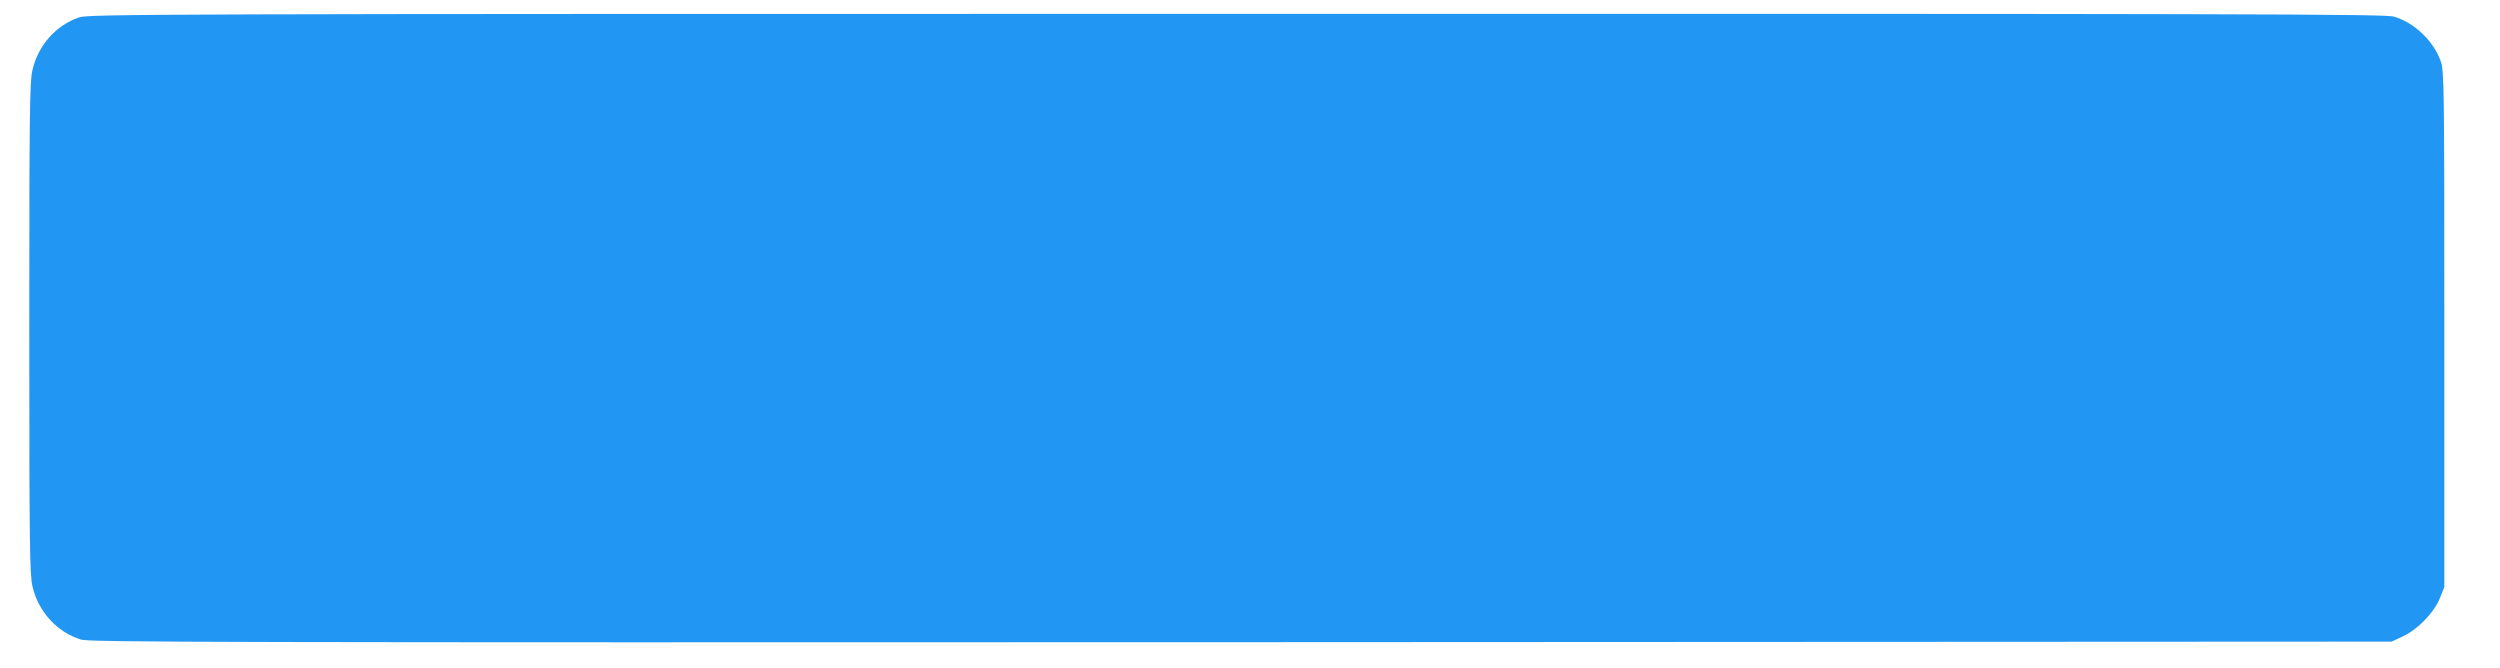 <?xml version="1.0" standalone="no"?>
<!DOCTYPE svg PUBLIC "-//W3C//DTD SVG 20010904//EN"
 "http://www.w3.org/TR/2001/REC-SVG-20010904/DTD/svg10.dtd">
<svg version="1.0" xmlns="http://www.w3.org/2000/svg"
 width="1280pt" height="342pt" viewBox="0 0 1280 342"
 preserveAspectRatio="xMidYMid meet">
<g transform="translate(0,342) scale(0.1,-0.1)"
fill="#2196f3" stroke="none">
<path d="M405 3331 c-119 -40 -210 -144 -239 -270 -14 -62 -16 -216 -16 -1321
0 -1105 2 -1259 16 -1321 29 -130 128 -238 250 -274 46 -13 700 -15 5940 -13
l5889 3 58 27 c78 37 158 120 189 195 l23 58 0 1320 c0 1233 -1 1323 -18 1370
-36 104 -135 199 -240 230 -45 13 -712 15 -5926 14 -5535 0 -5879 -1 -5926
-18z"/>
</g>
</svg>
